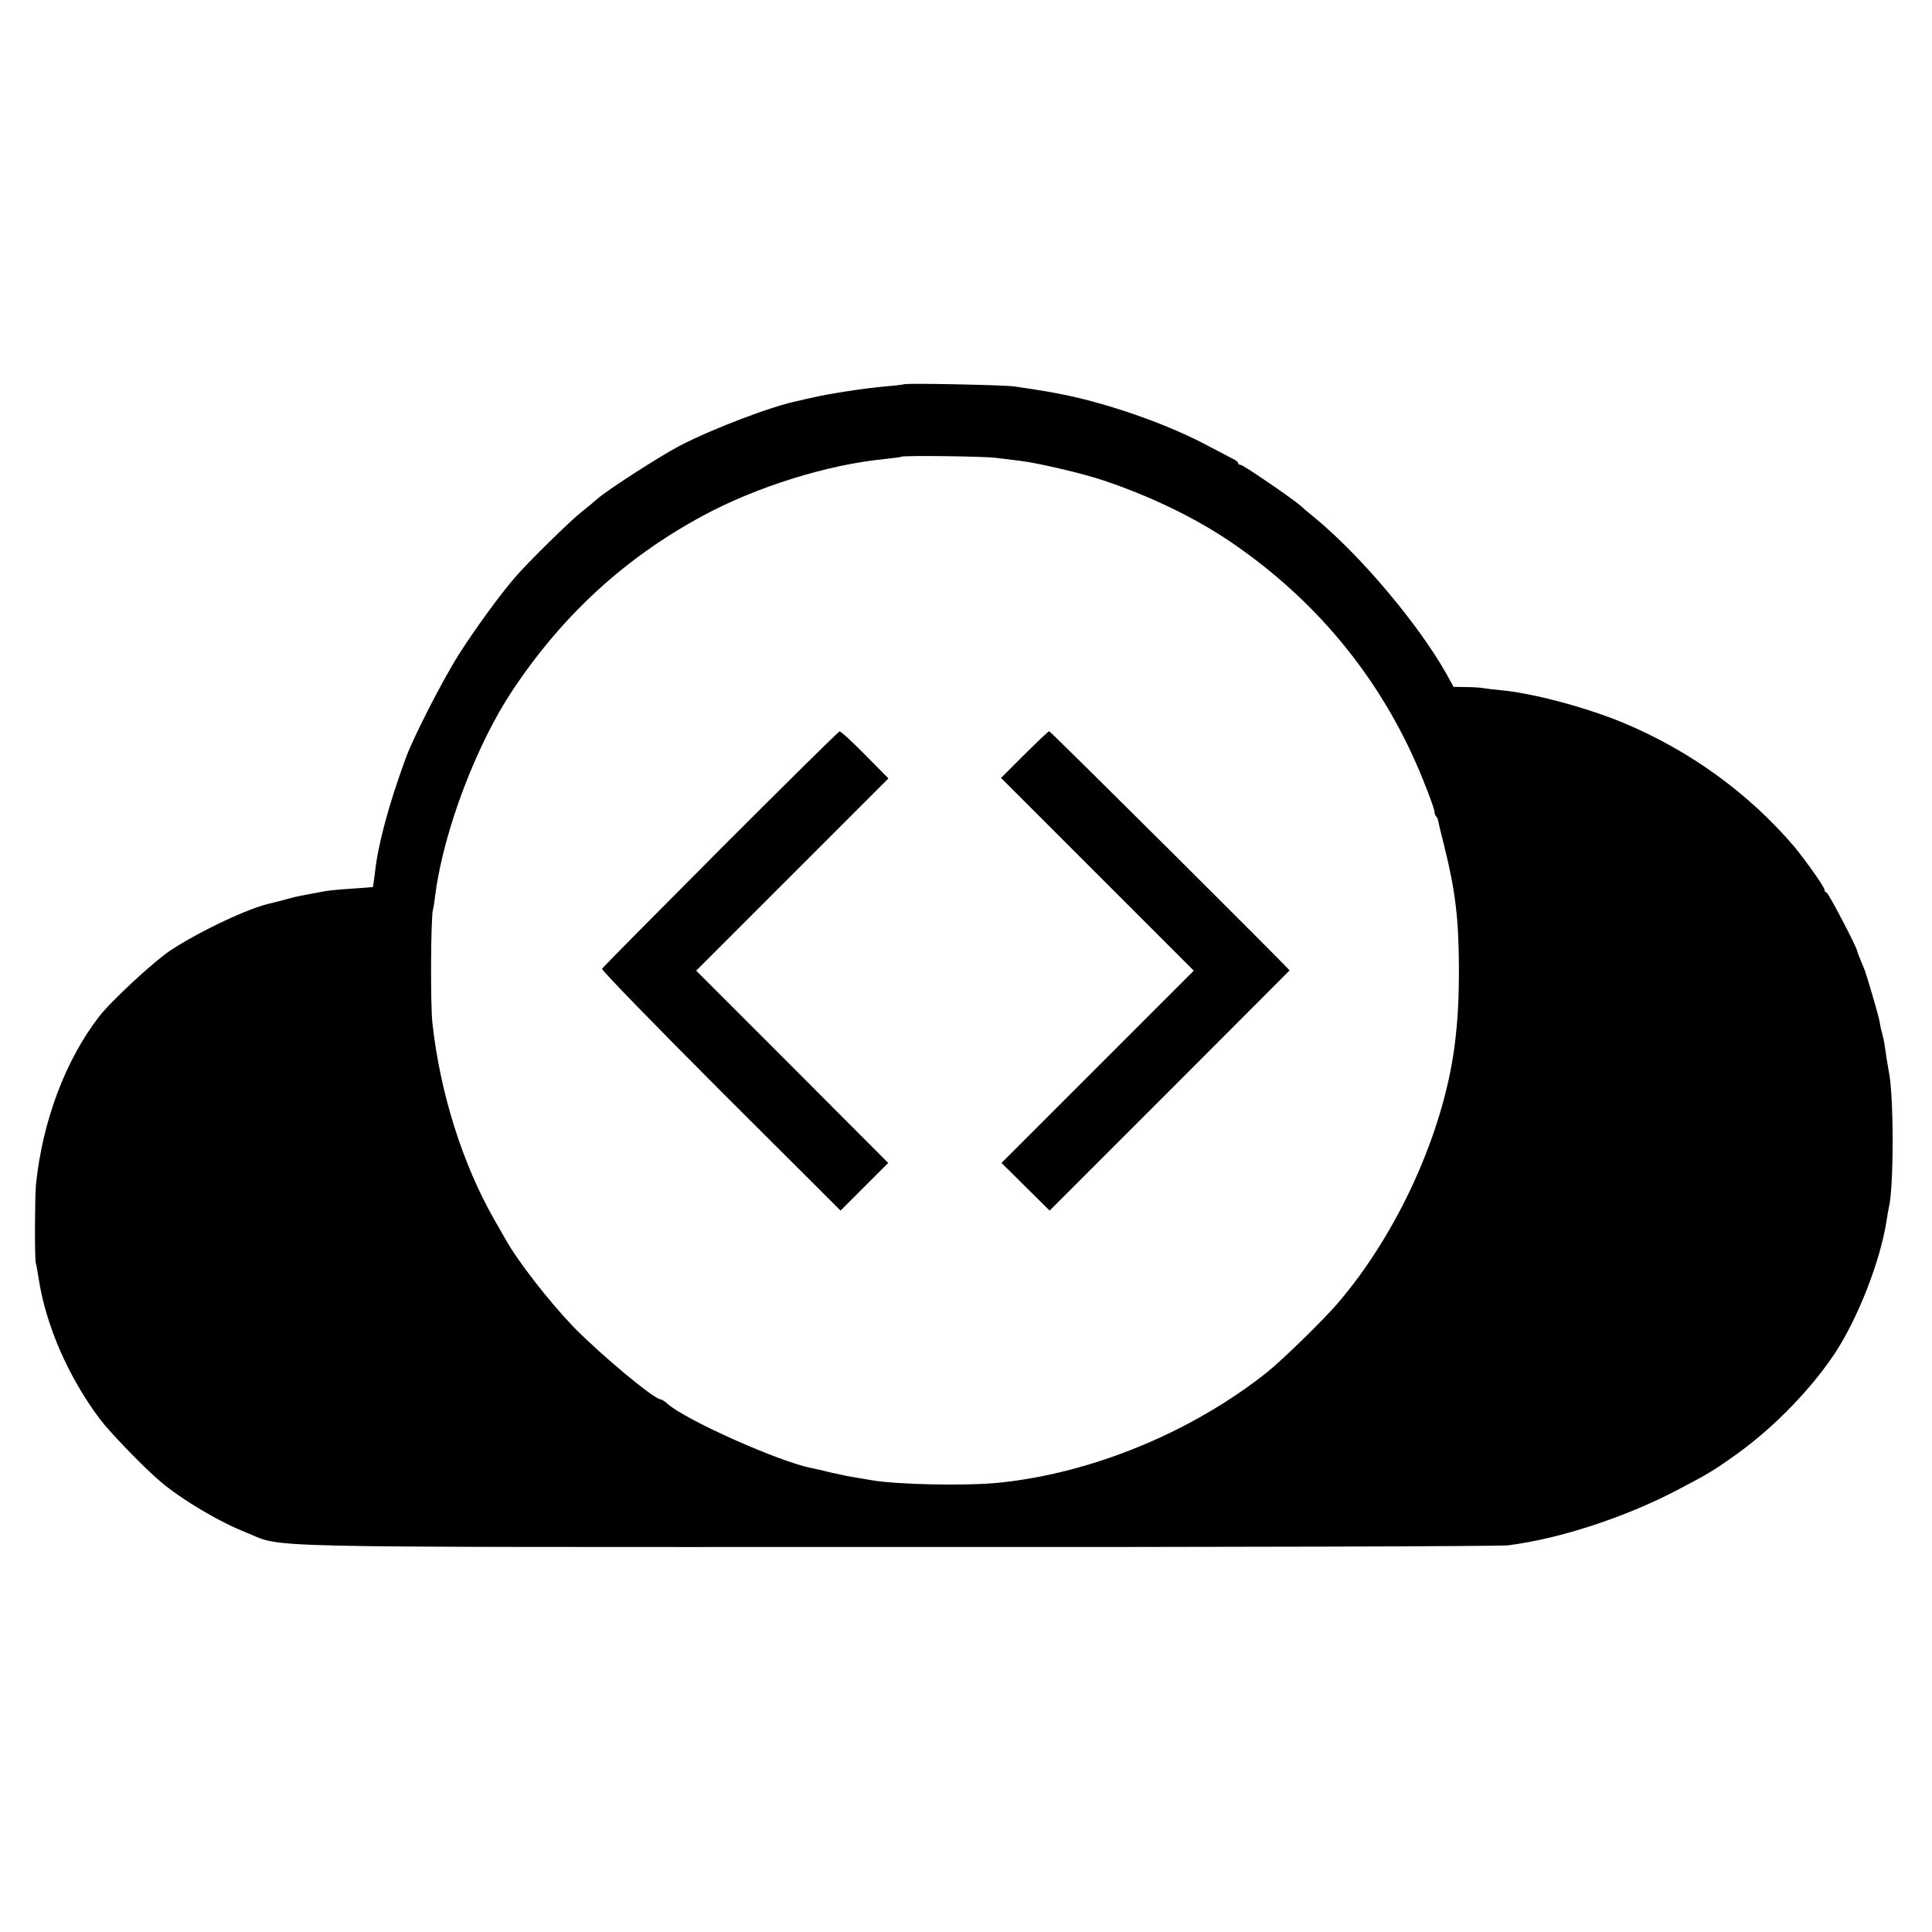 <?xml version="1.0" standalone="no"?>
<!DOCTYPE svg PUBLIC "-//W3C//DTD SVG 20010904//EN"
 "http://www.w3.org/TR/2001/REC-SVG-20010904/DTD/svg10.dtd">
<svg version="1.0" xmlns="http://www.w3.org/2000/svg"
 width="827pt" height="827pt" viewBox="0 0 827 827"
 preserveAspectRatio="xMidYMid meet">
<g transform="translate(0,827) scale(0.1,-0.1)"
fill="#000000" stroke="none">
<path d="M3869 6625 c-2 -1 -38 -6 -79 -9 -82 -7 -235 -30 -308 -47 -26 -6
-56 -12 -66 -15 -111 -22 -368 -120 -506 -192 -85 -44 -317 -194 -355 -229
-11 -10 -42 -36 -69 -57 -50 -40 -229 -216 -280 -276 -66 -76 -170 -219 -241
-330 -72 -114 -197 -358 -230 -450 -72 -198 -117 -365 -130 -485 -4 -33 -8
-61 -9 -62 0 0 -41 -4 -91 -7 -49 -3 -101 -8 -115 -11 -14 -3 -50 -9 -80 -15
-30 -5 -71 -15 -90 -21 -19 -5 -46 -12 -59 -15 -90 -18 -303 -118 -431 -202
-71 -47 -257 -219 -307 -285 -144 -187 -241 -447 -269 -717 -5 -51 -6 -311 -1
-335 3 -11 8 -40 12 -65 31 -203 126 -422 263 -605 43 -57 191 -210 260 -268
90 -76 249 -171 366 -217 166 -67 -40 -62 2782 -62 1409 -1 2587 3 2618 7 218
27 501 119 726 237 132 69 158 84 267 163 153 112 309 273 409 425 99 151 194
396 220 568 3 20 7 44 9 52 22 85 22 482 0 584 -4 20 -13 76 -19 121 -2 11 -6
29 -9 40 -3 11 -9 34 -11 50 -3 17 -17 68 -31 115 -14 47 -27 90 -29 95 -1 6
-10 27 -19 49 -9 21 -17 41 -17 44 0 14 -124 252 -132 252 -4 0 -8 5 -8 11 0
12 -82 127 -128 183 -196 230 -447 412 -731 531 -163 68 -394 129 -531 141
-31 3 -65 7 -75 9 -11 2 -43 4 -72 4 l-51 1 -32 58 c-118 209 -365 503 -559
663 -29 24 -59 49 -65 55 -27 25 -244 174 -255 174 -6 0 -11 3 -11 8 0 4 -10
12 -23 18 -12 6 -57 30 -101 53 -161 87 -394 171 -591 215 -67 14 -83 17 -170
31 -22 3 -56 8 -75 11 -40 6 -466 15 -471 9z m396 -315 c33 -4 80 -10 105 -13
74 -9 272 -55 361 -86 203 -69 394 -162 549 -269 372 -256 648 -601 813 -1014
26 -64 47 -123 47 -131 0 -7 3 -17 7 -21 4 -3 8 -12 9 -19 1 -7 13 -57 27
-112 47 -189 61 -307 62 -520 0 -138 -5 -225 -19 -335 -49 -372 -244 -801
-501 -1100 -61 -71 -232 -238 -300 -293 -323 -257 -749 -433 -1150 -474 -141
-14 -437 -8 -545 11 -14 3 -43 7 -65 11 -22 3 -69 13 -105 21 -36 9 -75 18
-87 20 -141 28 -541 207 -617 276 -11 10 -24 18 -28 18 -28 0 -260 194 -374
311 -106 111 -237 279 -290 374 -6 11 -28 49 -48 84 -136 238 -232 542 -265
841 -9 82 -7 444 2 485 3 11 8 43 11 70 36 271 176 639 330 870 215 323 482
568 816 748 228 123 531 218 776 242 38 4 70 8 72 10 7 6 354 2 407 -5z"/>
<path d="M3084 4636 c-276 -277 -504 -507 -507 -513 -3 -5 225 -240 507 -522
l514 -513 102 102 102 102 -411 412 -411 411 412 412 411 411 -100 101 c-55
56 -104 101 -109 100 -5 0 -234 -227 -510 -503z"/>
<path d="M4385 5040 l-100 -100 413 -413 412 -412 -412 -412 -411 -411 103
-102 103 -102 513 513 c283 283 514 515 514 515 0 6 -1023 1024 -1029 1024 -3
0 -51 -45 -106 -100z"/>
</g>
</svg>
